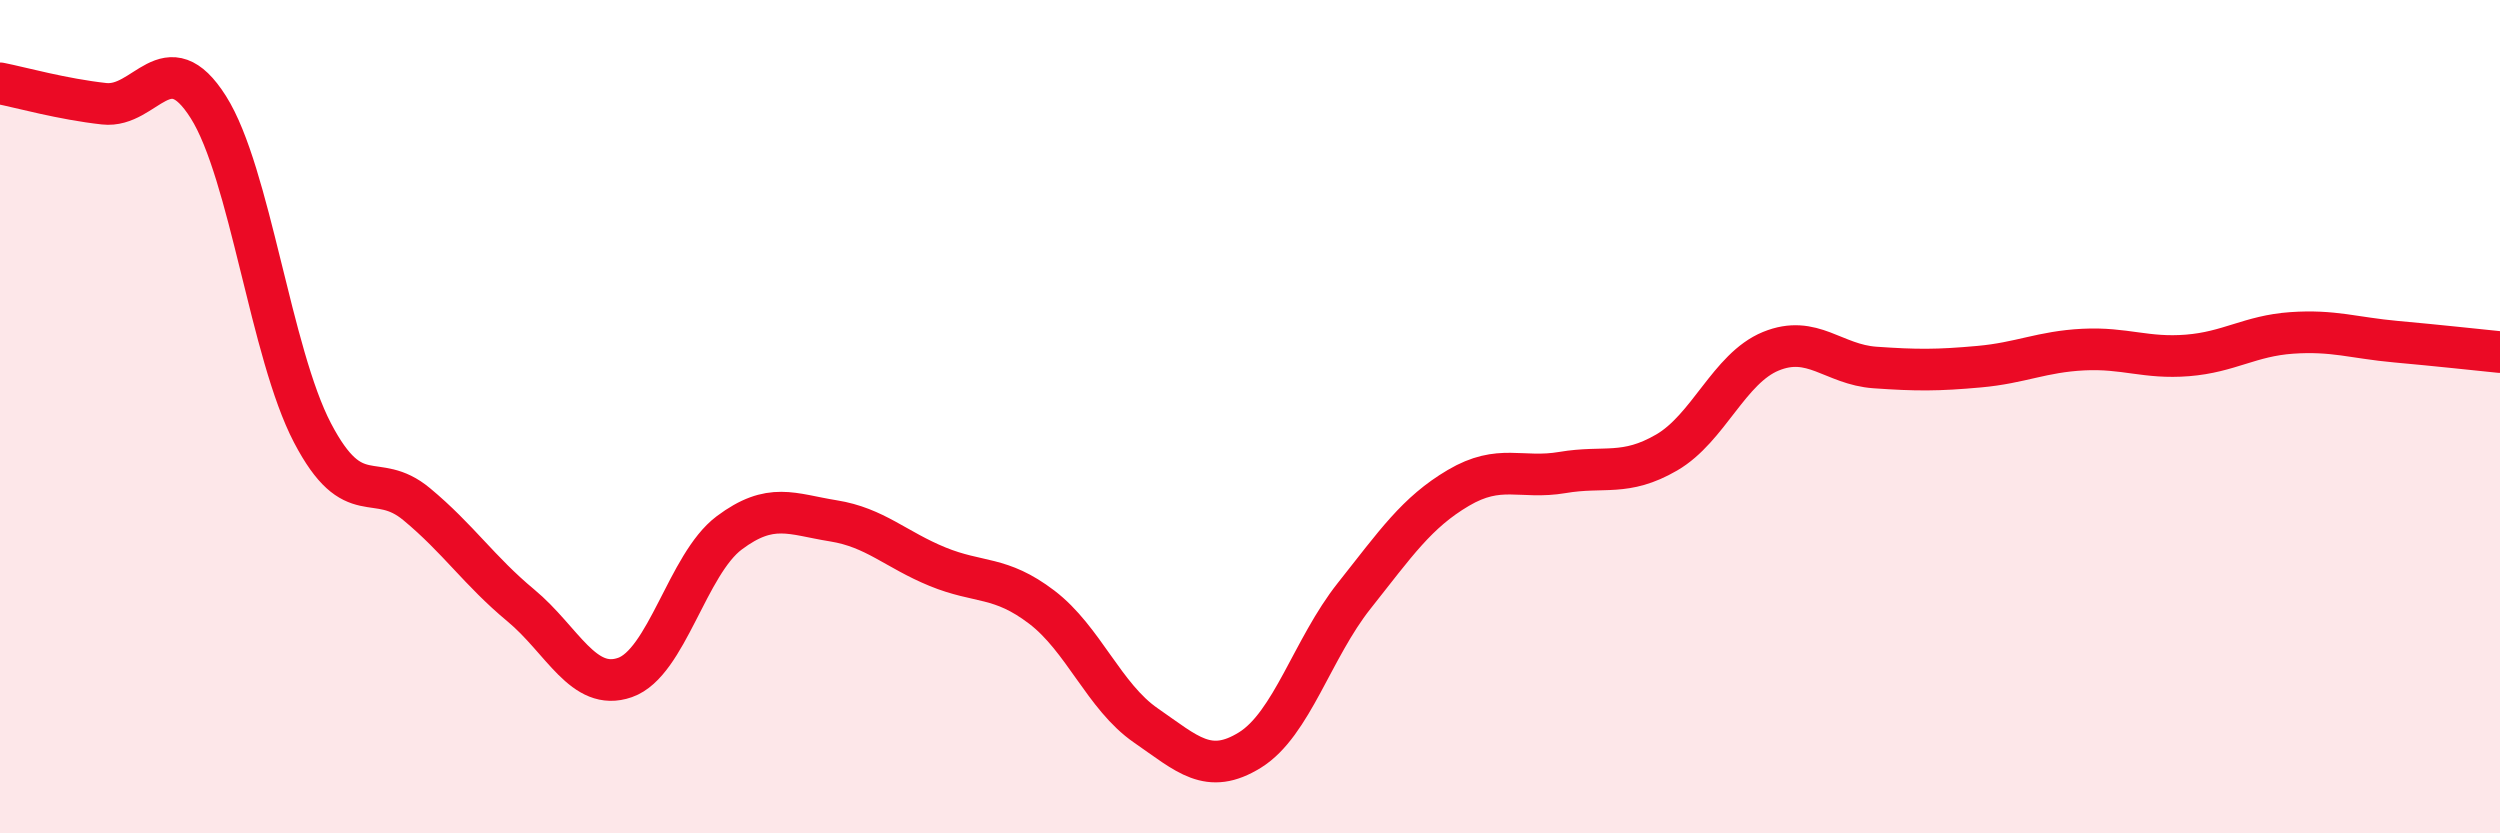 
    <svg width="60" height="20" viewBox="0 0 60 20" xmlns="http://www.w3.org/2000/svg">
      <path
        d="M 0,2 C 0.5,2.1 1.5,2.38 2.5,2.49 C 3.5,2.6 4,0.99 5,2.57 C 6,4.15 6.5,8.48 7.5,10.39 C 8.5,12.3 9,11.27 10,12.1 C 11,12.93 11.5,13.7 12.5,14.53 C 13.5,15.36 14,16.61 15,16.26 C 16,15.91 16.5,13.54 17.5,12.79 C 18.5,12.04 19,12.34 20,12.5 C 21,12.66 21.5,13.19 22.5,13.6 C 23.5,14.01 24,13.81 25,14.57 C 26,15.33 26.5,16.72 27.5,17.41 C 28.5,18.1 29,18.62 30,18 C 31,17.38 31.5,15.56 32.5,14.3 C 33.5,13.04 34,12.3 35,11.71 C 36,11.12 36.5,11.51 37.5,11.34 C 38.5,11.17 39,11.44 40,10.86 C 41,10.28 41.5,8.84 42.5,8.43 C 43.5,8.02 44,8.75 45,8.82 C 46,8.89 46.5,8.89 47.5,8.8 C 48.5,8.71 49,8.44 50,8.39 C 51,8.34 51.5,8.61 52.5,8.53 C 53.5,8.45 54,8.06 55,7.99 C 56,7.92 56.5,8.11 57.5,8.2 C 58.5,8.29 59.5,8.4 60,8.45L60 20L0 20Z"
        fill="#EB0A25"
        opacity="0.1"
        stroke-linecap="round"
        stroke-linejoin="round"
      />
      <path
        d="M 0,2 C 0.5,2.1 1.5,2.38 2.5,2.49 C 3.5,2.6 4,0.99 5,2.57 C 6,4.15 6.5,8.48 7.5,10.39 C 8.5,12.3 9,11.27 10,12.1 C 11,12.93 11.5,13.7 12.5,14.53 C 13.5,15.36 14,16.61 15,16.26 C 16,15.91 16.5,13.54 17.5,12.79 C 18.5,12.04 19,12.34 20,12.5 C 21,12.66 21.5,13.19 22.5,13.6 C 23.5,14.01 24,13.81 25,14.57 C 26,15.33 26.5,16.72 27.5,17.41 C 28.5,18.1 29,18.62 30,18 C 31,17.38 31.5,15.56 32.5,14.3 C 33.5,13.04 34,12.3 35,11.71 C 36,11.12 36.5,11.51 37.5,11.34 C 38.5,11.17 39,11.44 40,10.86 C 41,10.28 41.5,8.84 42.5,8.43 C 43.5,8.02 44,8.75 45,8.82 C 46,8.89 46.5,8.89 47.5,8.8 C 48.5,8.71 49,8.44 50,8.39 C 51,8.34 51.5,8.61 52.5,8.53 C 53.5,8.45 54,8.06 55,7.99 C 56,7.92 56.5,8.11 57.5,8.2 C 58.5,8.29 59.5,8.4 60,8.45"
        stroke="#EB0A25"
        stroke-width="1"
        fill="none"
        stroke-linecap="round"
        stroke-linejoin="round"
      />
    </svg>
  